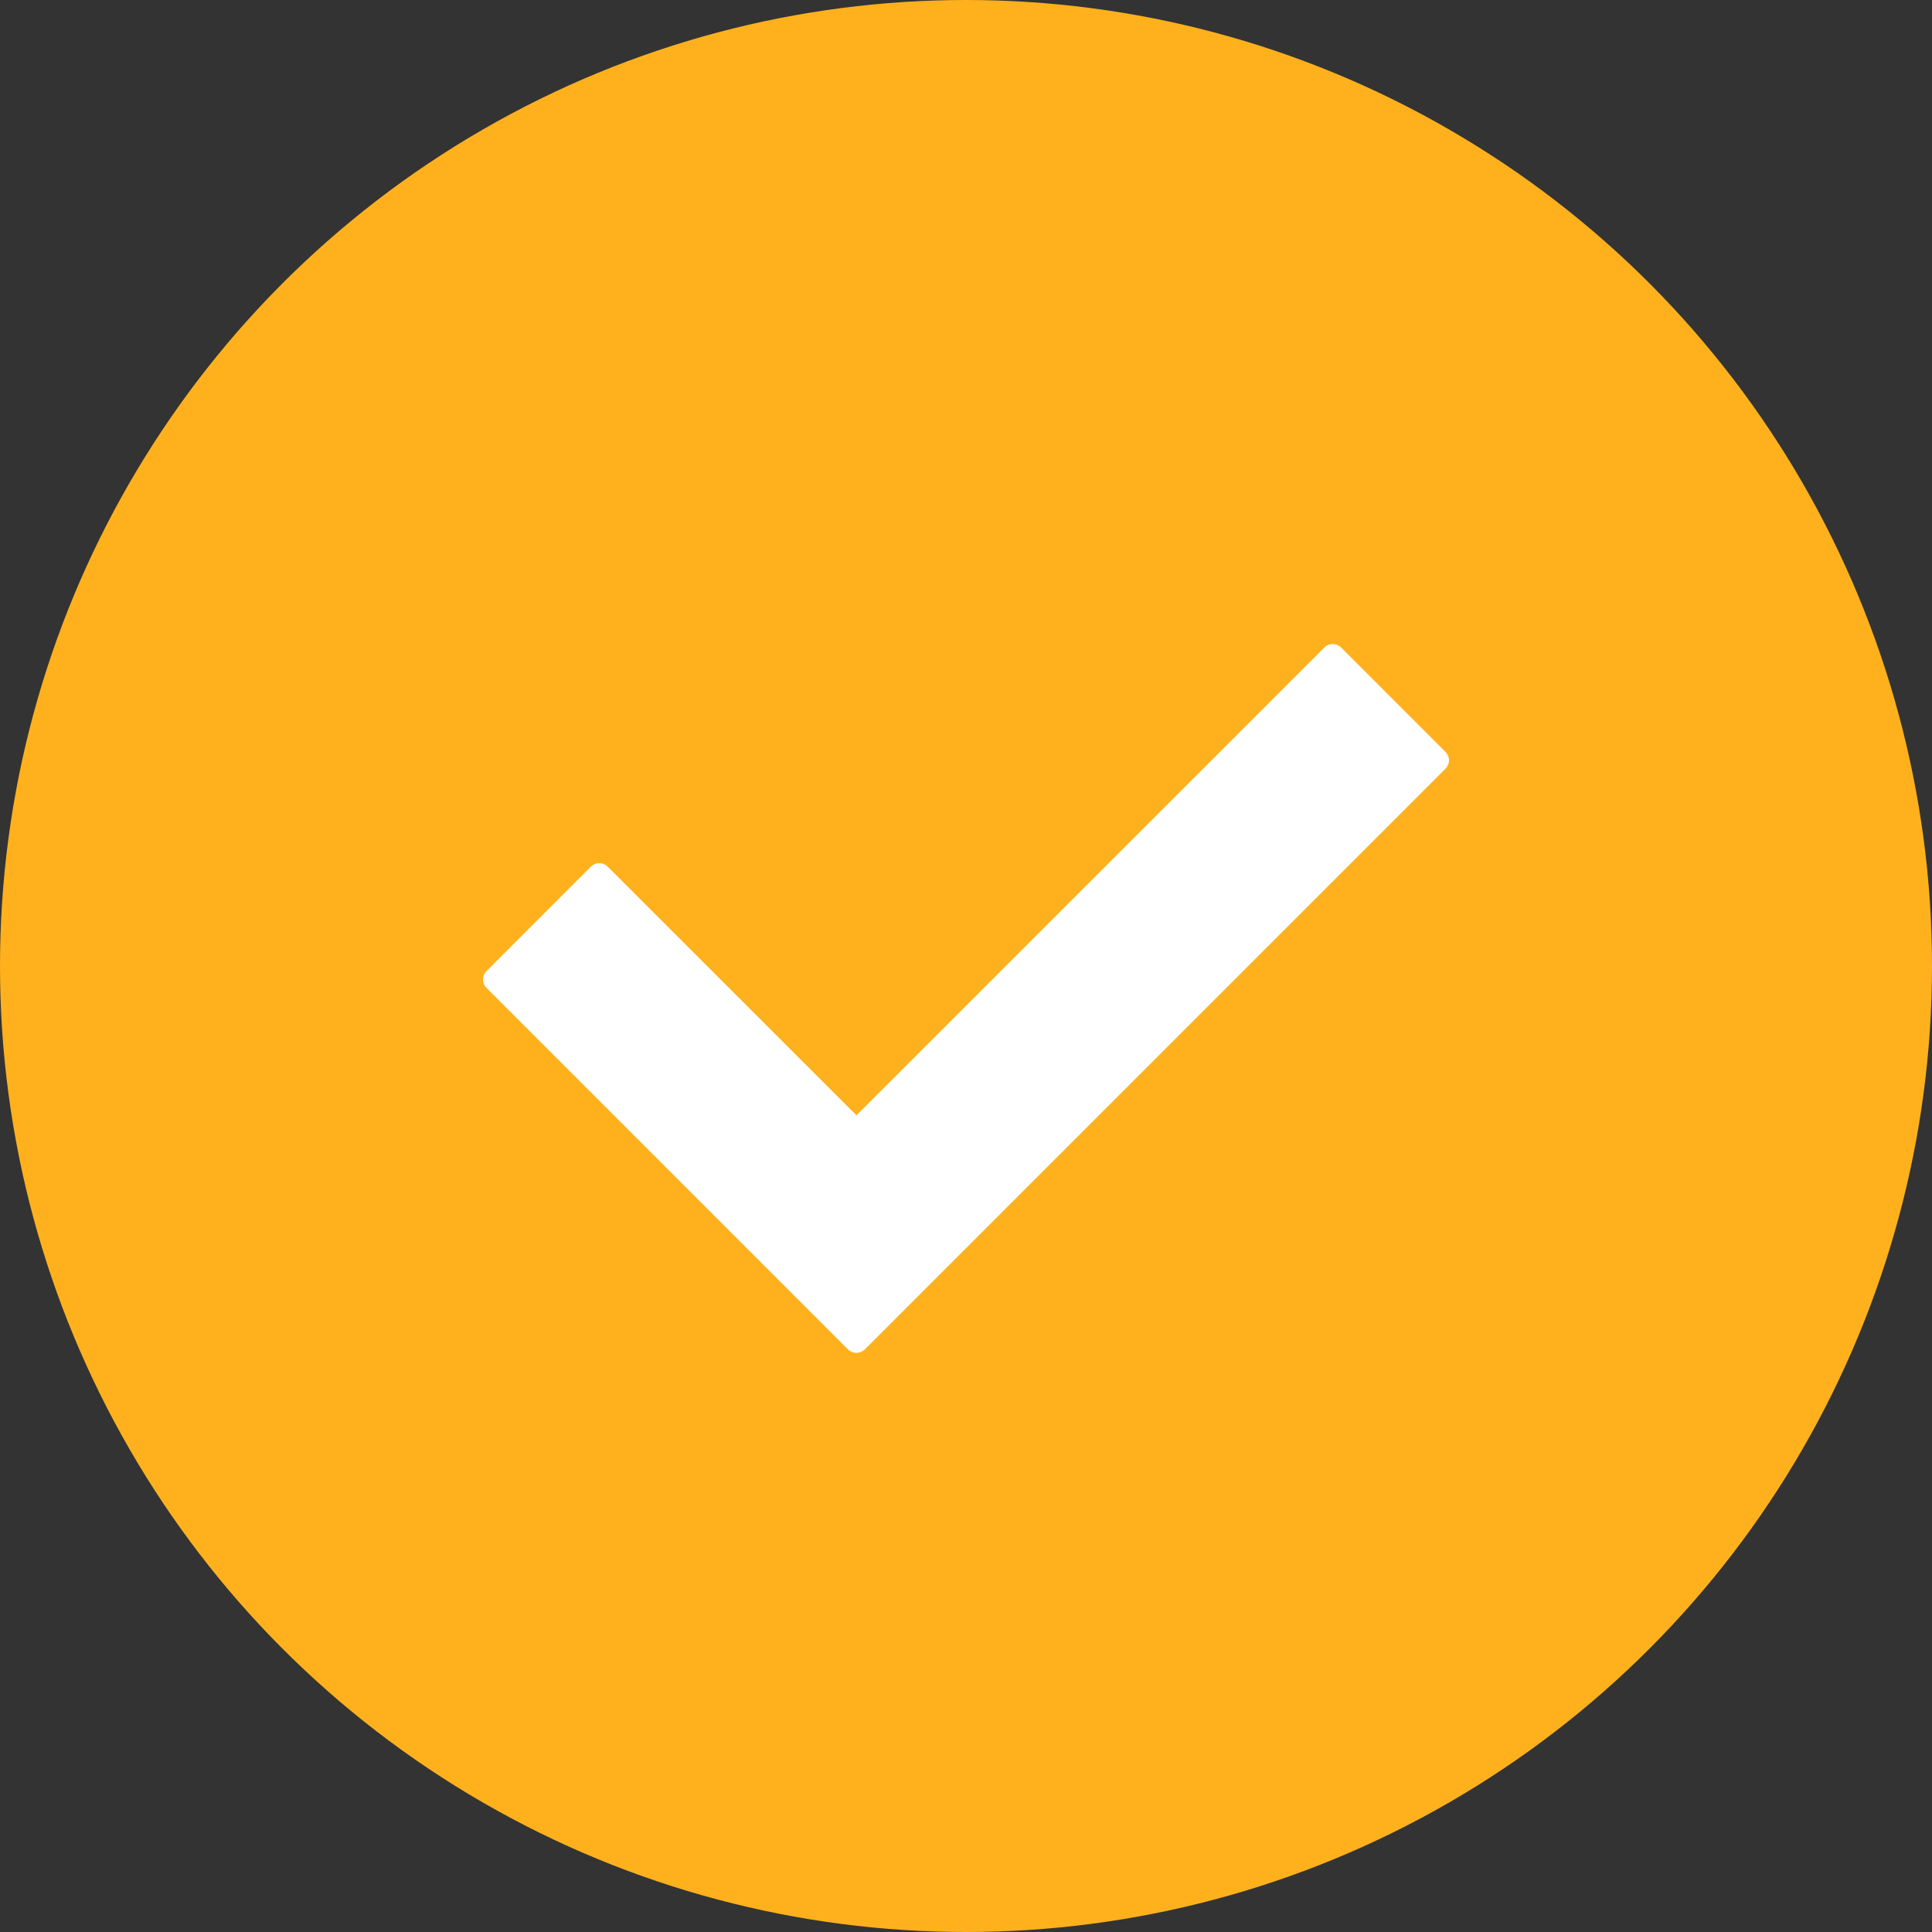 <?xml version="1.0" encoding="UTF-8"?> <svg xmlns="http://www.w3.org/2000/svg" width="24" height="24" viewBox="0 0 24 24" fill="none"><rect x="0" y="0" width="24" height="24" fill="#333333" stroke="none"/> <circle cx="12" cy="12" r="12" fill="#FFB11D"></circle> <path d="M10.532 16.761L6.046 12.274C5.985 12.213 5.985 12.122 6.046 12.061L7.338 10.768C7.399 10.707 7.49 10.707 7.551 10.768L10.639 13.855L16.449 8.046C16.509 7.985 16.601 7.985 16.662 8.046L17.954 9.338C18.015 9.399 18.015 9.49 17.954 9.551L10.745 16.761C10.684 16.821 10.593 16.821 10.532 16.761Z" fill="white"></path> </svg> 